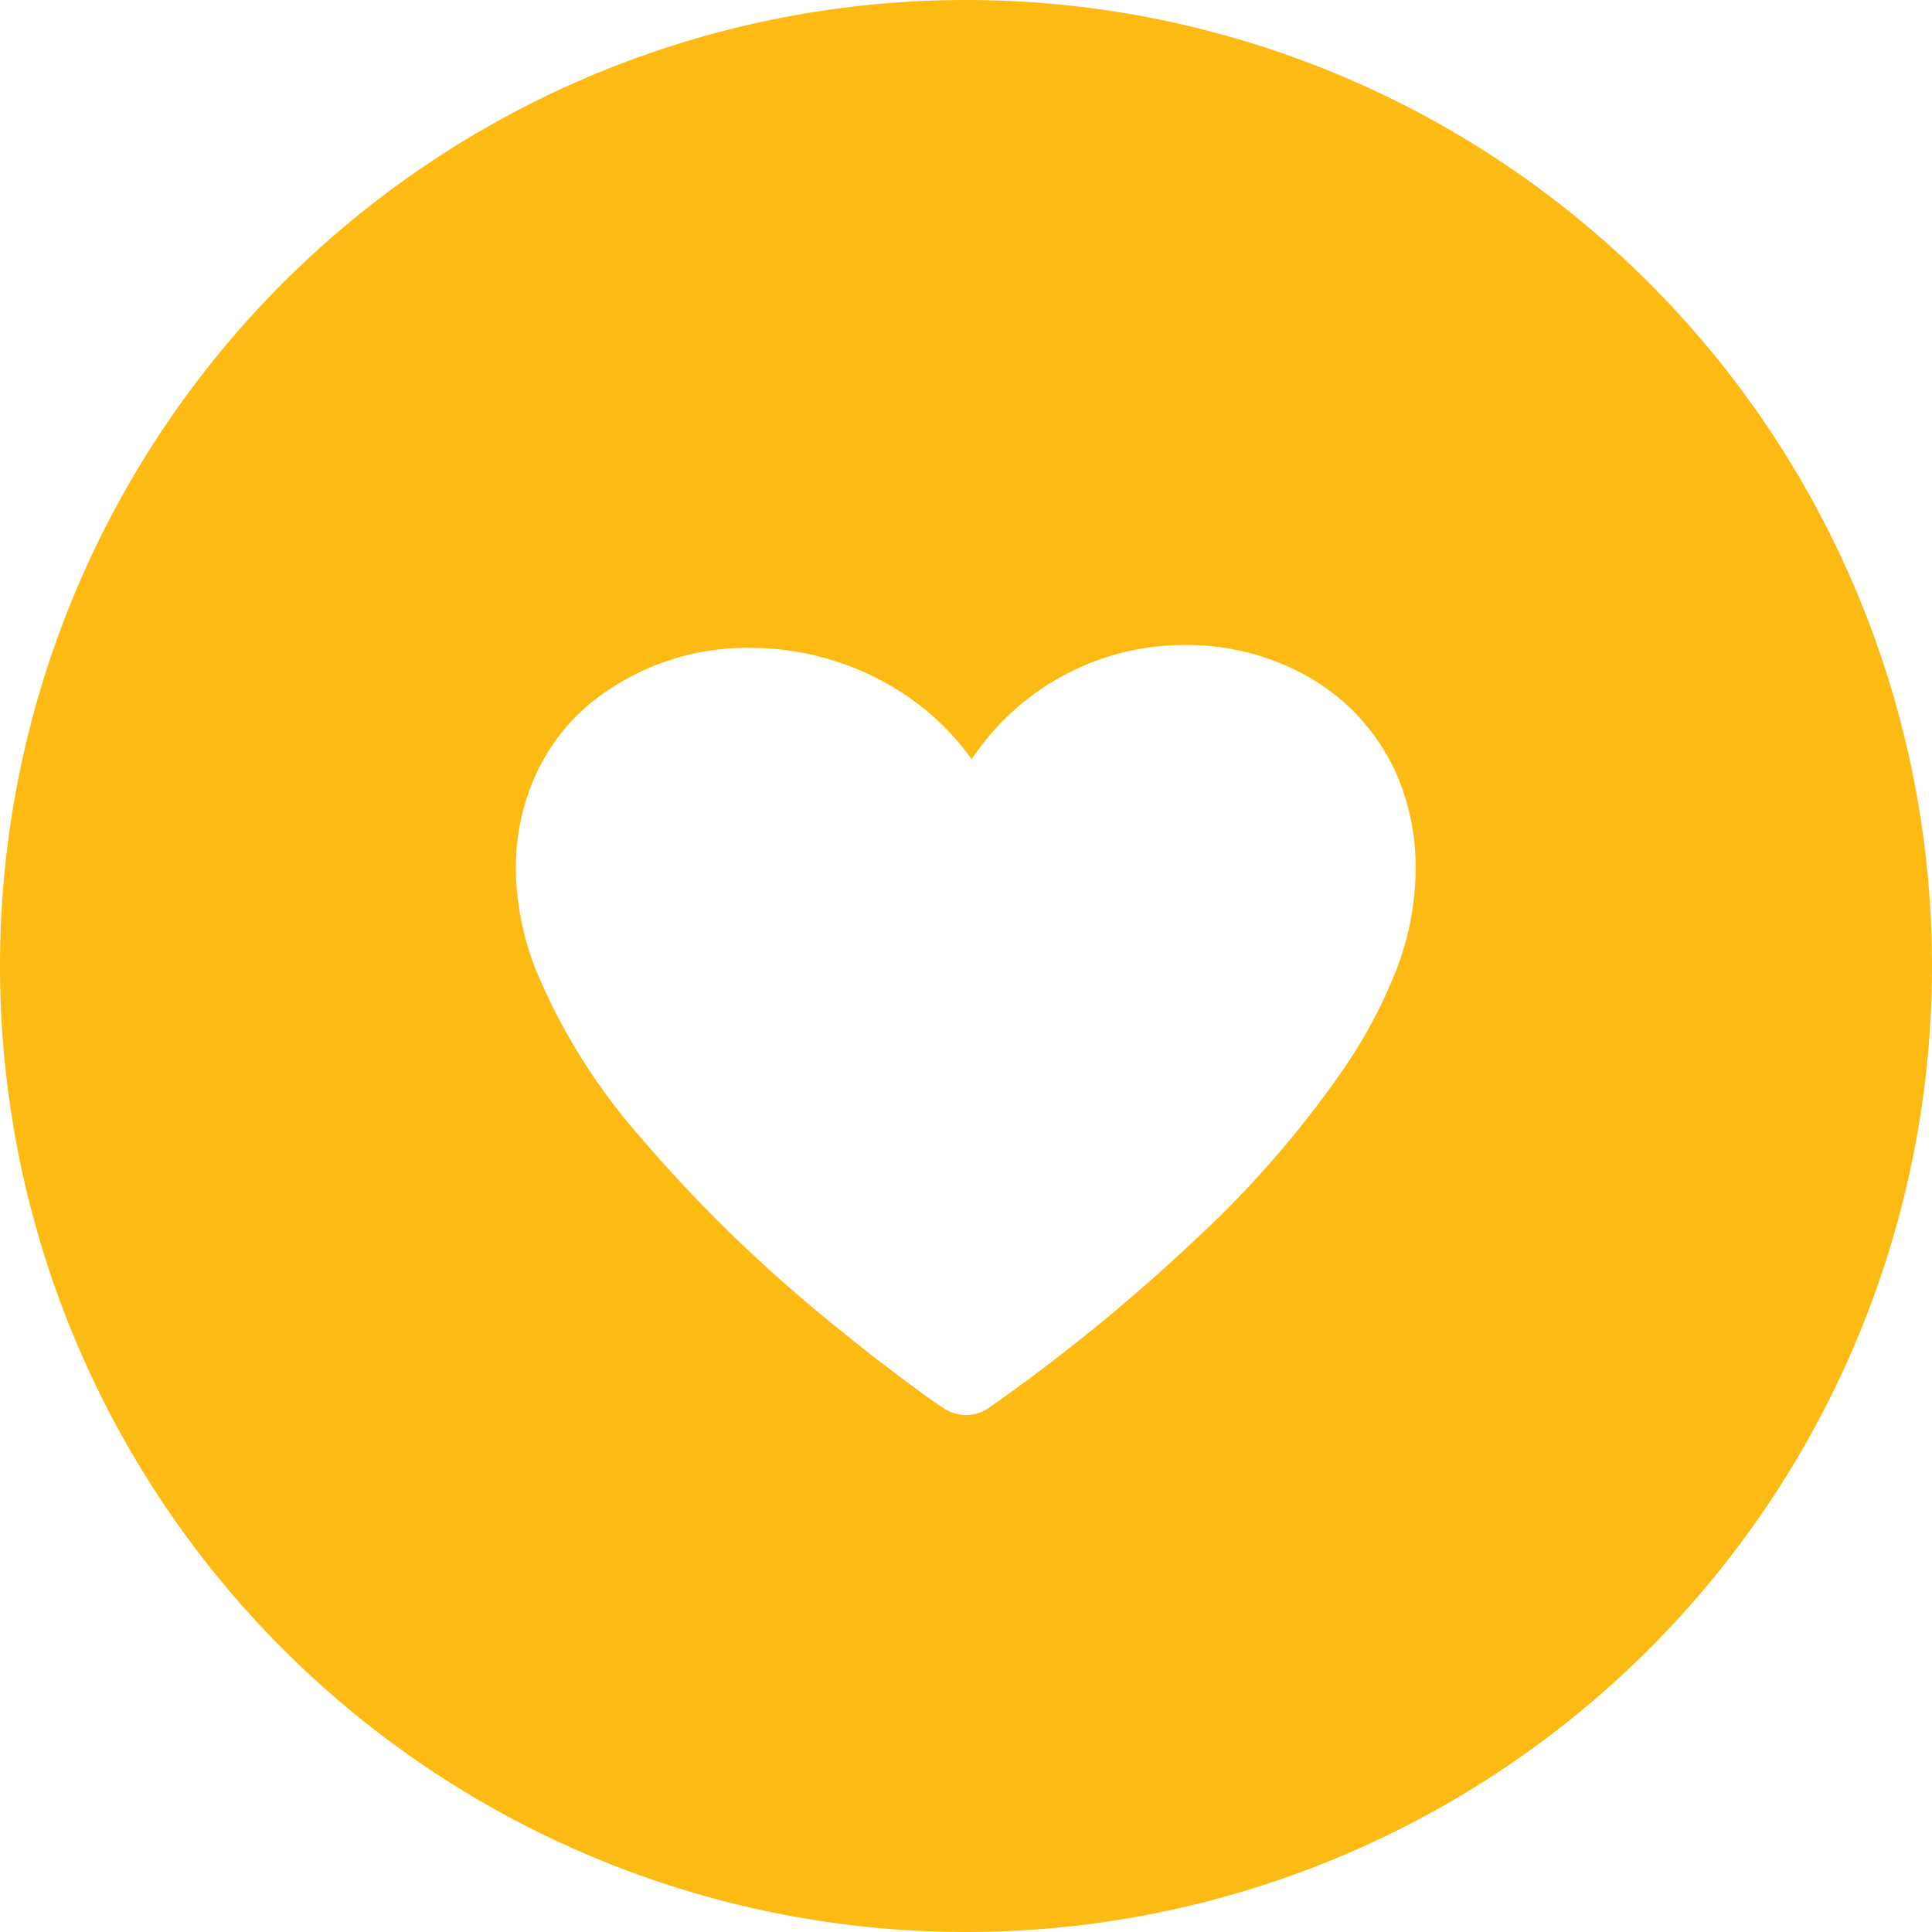 <svg xmlns="http://www.w3.org/2000/svg" viewBox="0 0 150 150"><title>SocialEmotionalDevelopment</title><g id="83095f43-7c88-4e4d-a10e-0ad653f49869" data-name="Layer 2"><g id="bdc45ea3-329f-4f96-a6f7-573a4880cab7" data-name="Layer 1"><path d="M75,0a75,75,0,1,0,75,75A75,75,0,0,0,75,0Zm33.38,75.38a38.68,38.68,0,0,1-3.93,7.42A79.32,79.32,0,0,1,93.06,96a142.38,142.38,0,0,1-16.32,13.33,3.11,3.11,0,0,1-3.48,0c-.05,0-3.55-2.41-8.25-6.24A114.16,114.16,0,0,1,49.47,88a46.82,46.82,0,0,1-7.85-12.66,22,22,0,0,1-1.57-7.84,17.43,17.43,0,0,1,1.56-7.38,15.66,15.66,0,0,1,4.18-5.48,19.33,19.33,0,0,1,12.5-4.34,21.7,21.7,0,0,1,12,3.65,20,20,0,0,1,5.15,5,19.8,19.8,0,0,1,16.65-8.87,19,19,0,0,1,9.54,2.5,16.3,16.3,0,0,1,6.78,7.49,18.13,18.13,0,0,1,1.5,7.39A22,22,0,0,1,108.38,75.38Z" style="fill:#fdba13"/></g></g></svg>